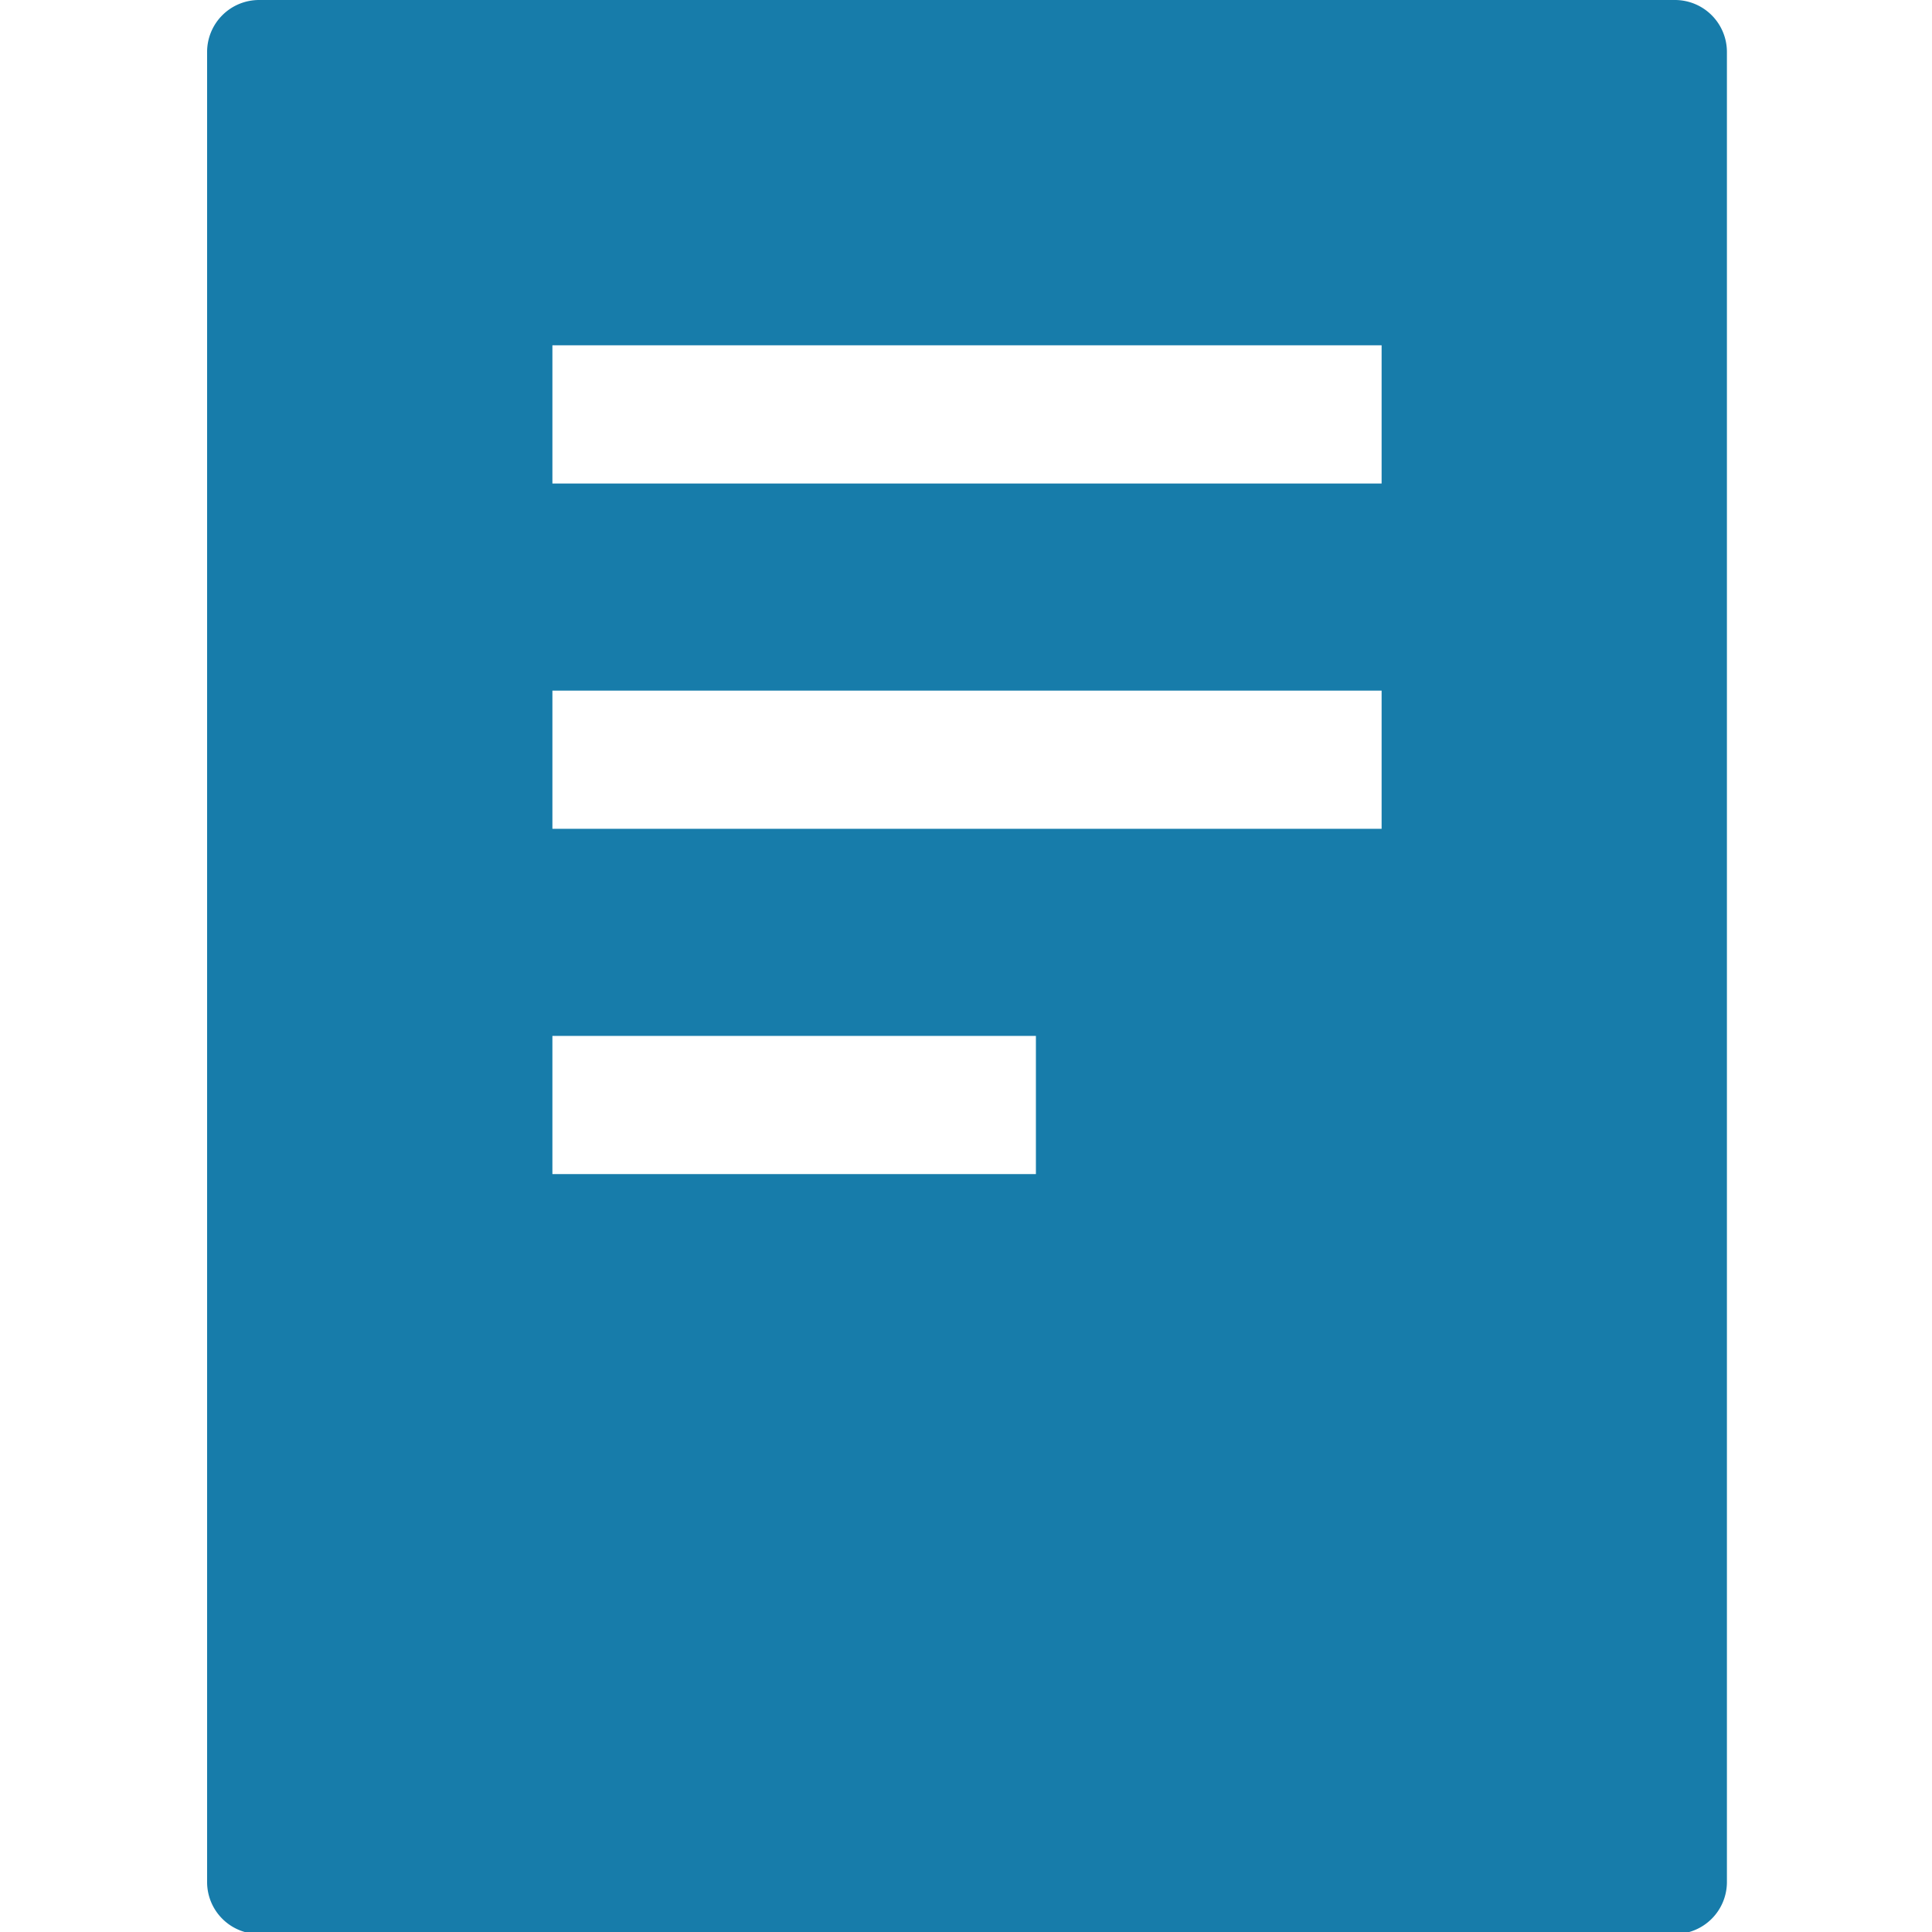 <svg id="Calque_2" data-name="Calque 2" xmlns="http://www.w3.org/2000/svg" viewBox="0 0 47.95 47.95"><path d="M5.14,1.29V46.71A1.29,1.29,0,0,0,6.43,48H41.57a1.29,1.29,0,0,0,1.29-1.29V1.29A1.29,1.29,0,0,0,41.57,0H6.43A1.29,1.29,0,0,0,5.14,1.29ZM25.71,29.14h-12V25.71h12Zm8.58-8.57H13.71V17.14H34.29Zm0-8.57H13.71V8.57H34.29Z" style="fill:#177caa"/></svg>